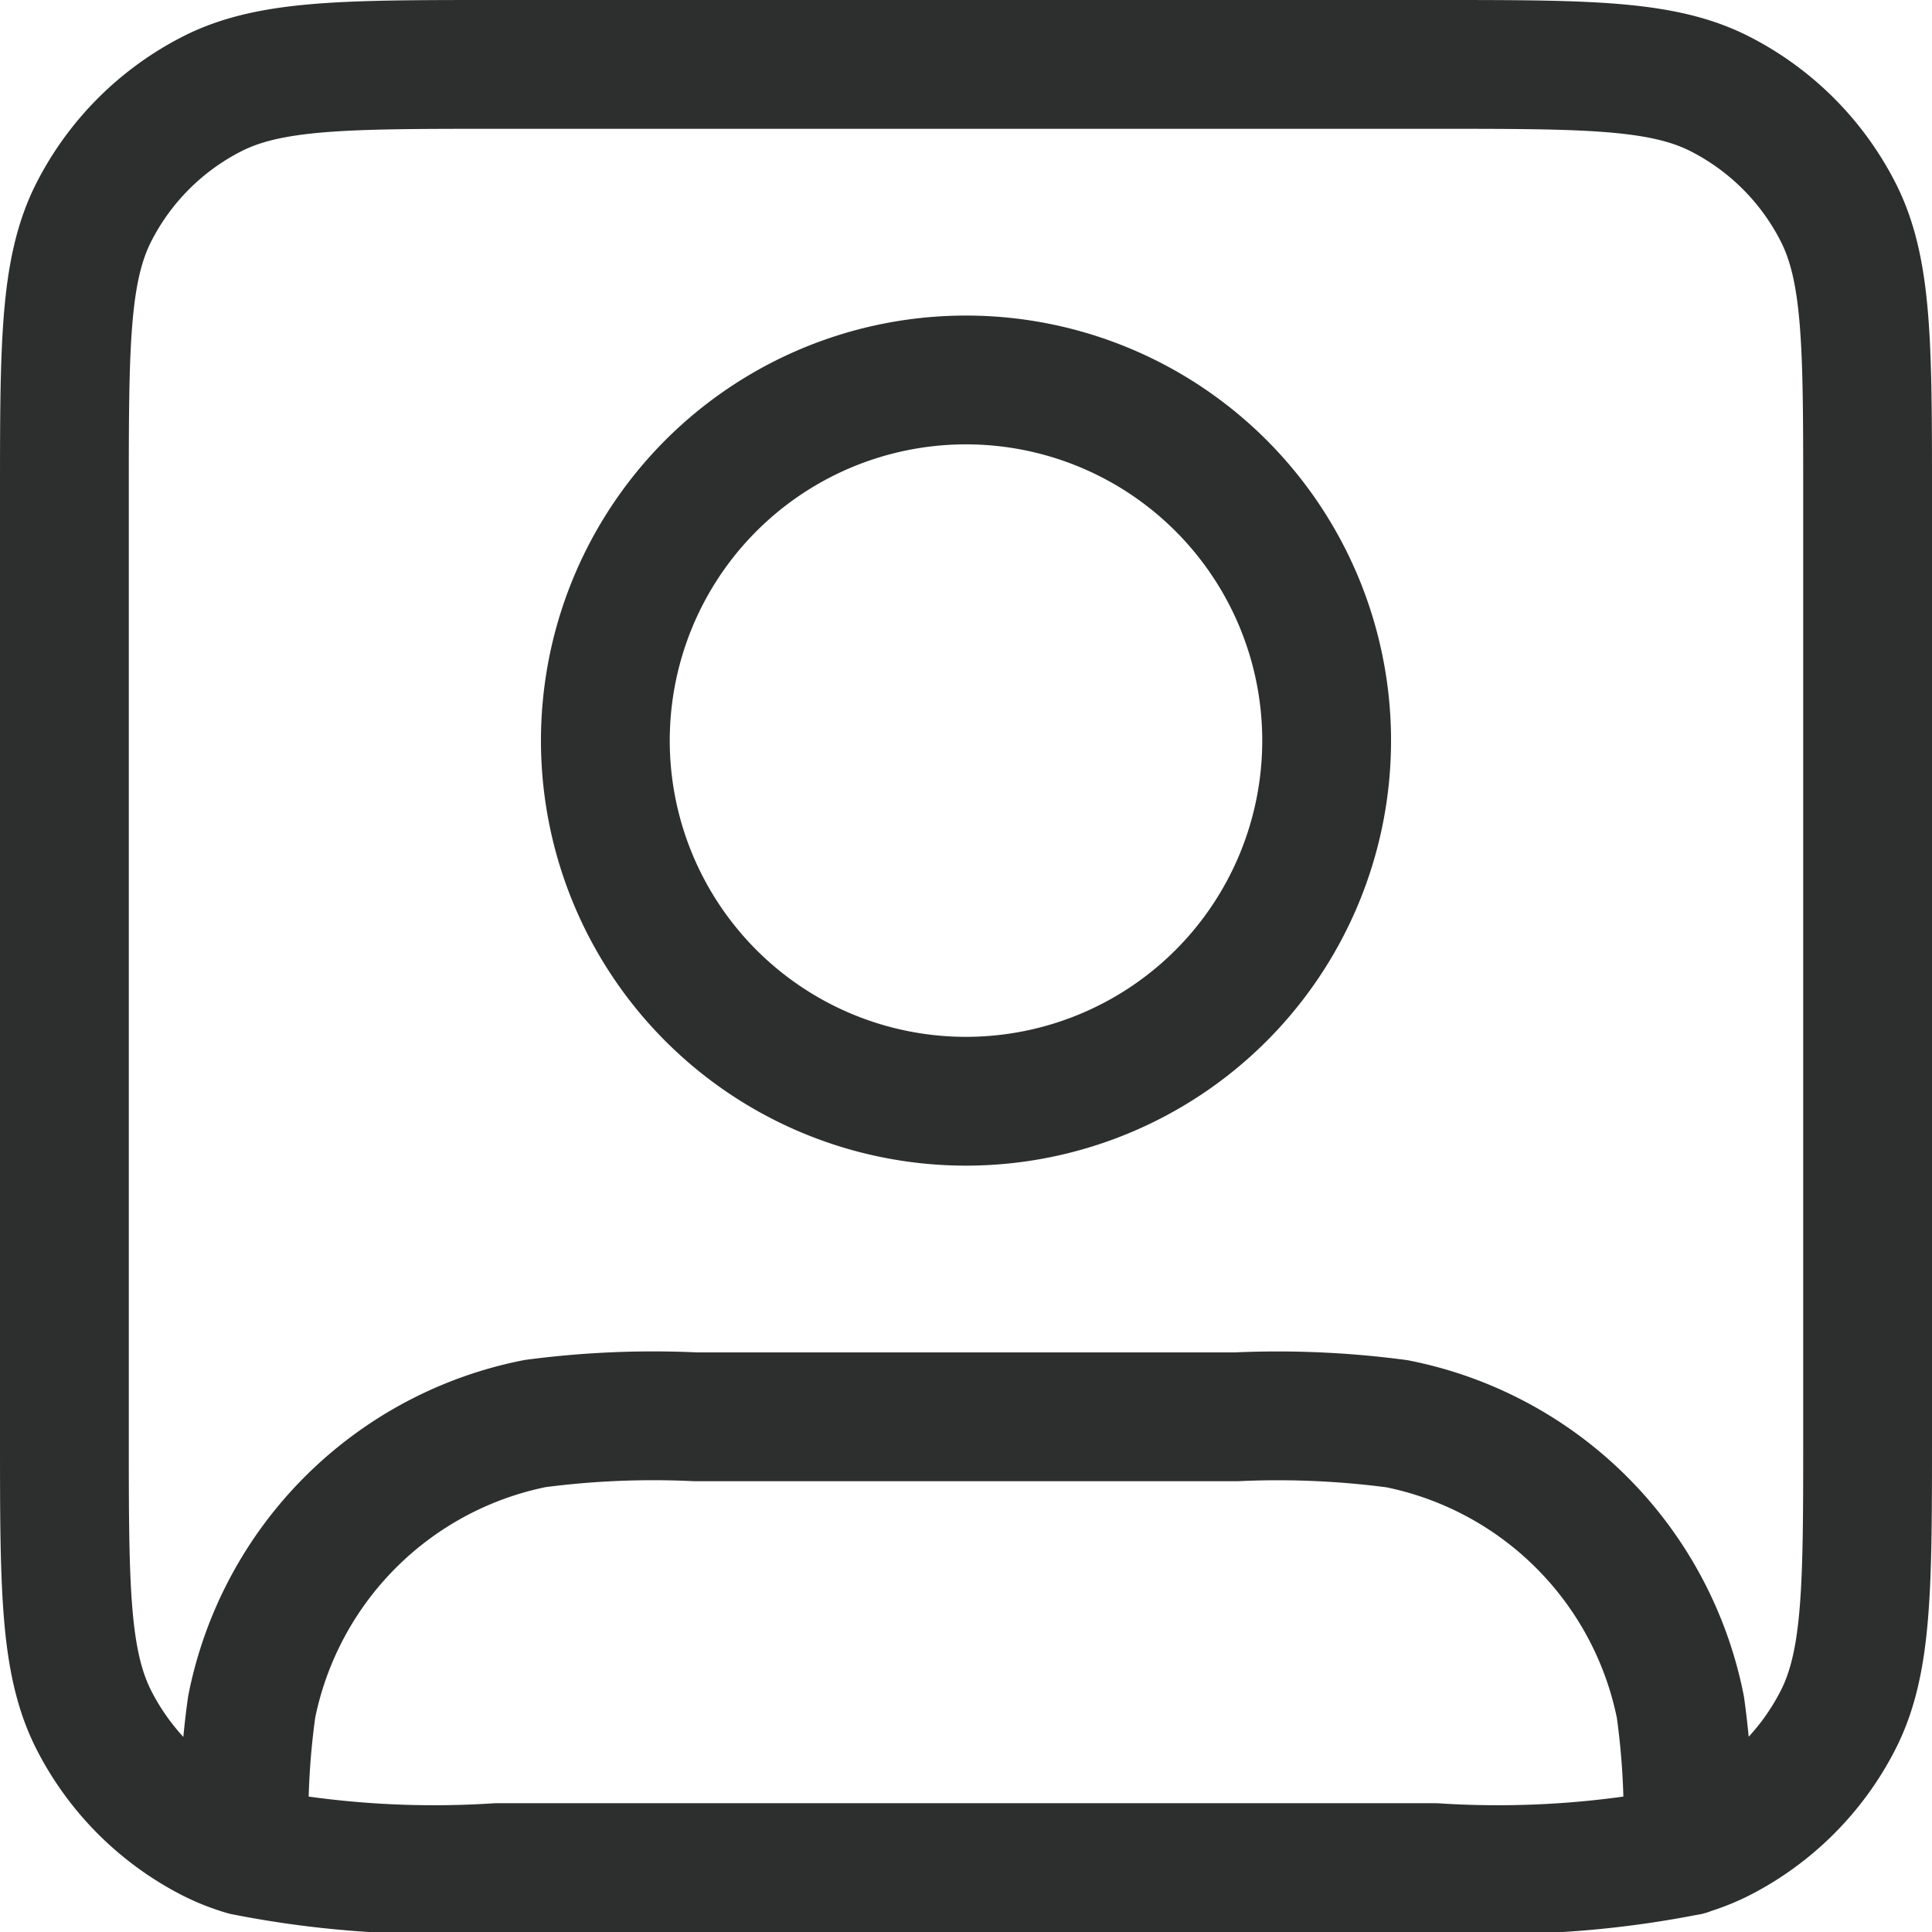 <svg xmlns="http://www.w3.org/2000/svg" width="30" height="30" viewBox="0 0 30 30">
  <path id="Path_3122" data-name="Path 3122" d="M4.8,29.744A15.17,15.17,0,0,0,8.72,30H23.28a15.17,15.17,0,0,0,3.92-.256m-22.4,0a3.053,3.053,0,0,1-.507-.2,4.2,4.2,0,0,1-1.835-1.835C2,26.808,2,25.632,2,23.28V8.72c0-2.352,0-3.528.458-4.427A4.2,4.2,0,0,1,4.293,2.458C5.192,2,6.368,2,8.72,2H23.28c2.352,0,3.528,0,4.427.458a4.2,4.2,0,0,1,1.835,1.835C30,5.192,30,6.368,30,8.72V23.28c0,2.352,0,3.528-.458,4.427a4.2,4.2,0,0,1-1.835,1.835,3.053,3.053,0,0,1-.507.2m-22.4,0a12.333,12.333,0,0,1,.108-2.237,5.6,5.6,0,0,1,4.4-4.4A14.05,14.05,0,0,1,11.8,23h8.4a14.051,14.051,0,0,1,2.493.108,5.6,5.6,0,0,1,4.4,4.4,12.334,12.334,0,0,1,.108,2.237M21.6,12.5A5.6,5.6,0,1,1,16,6.9,5.6,5.6,0,0,1,21.6,12.5Z" transform="translate(-1 -1)" fill="none" stroke="#2d2e2e" stroke-linecap="round" stroke-linejoin="round" stroke-width="2"/>
</svg>
